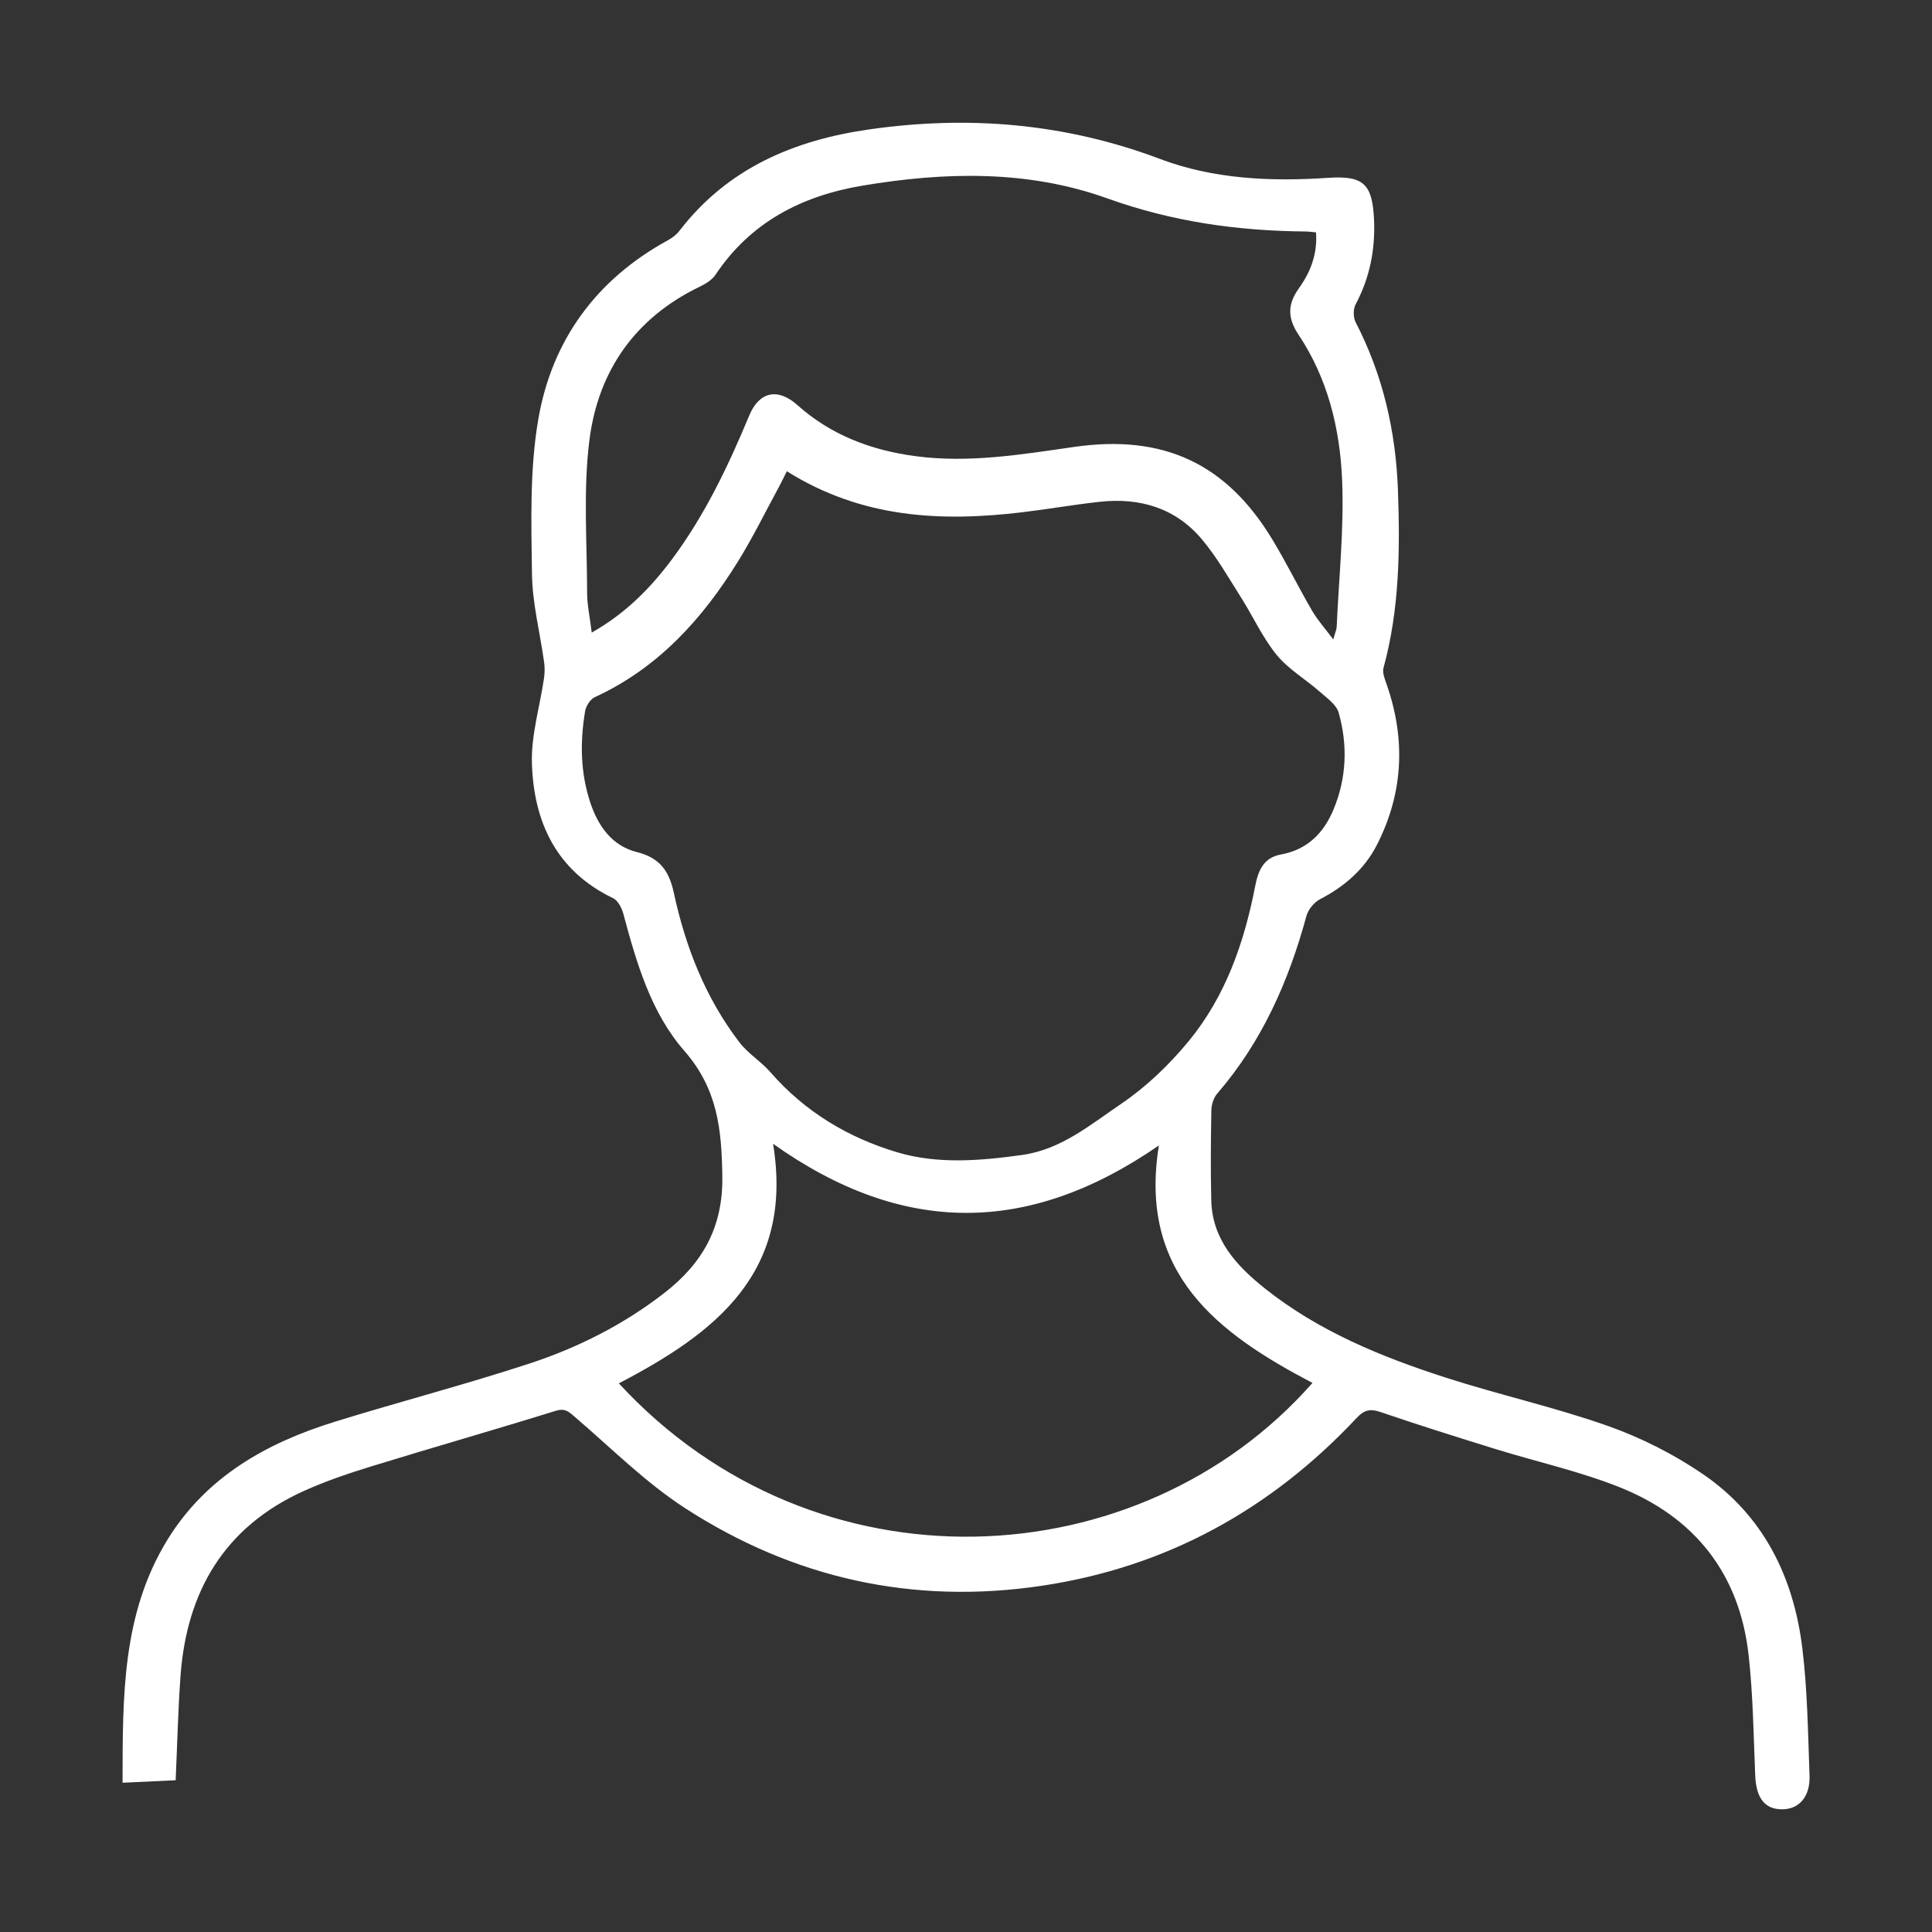 <svg viewBox="0 0 425.33 425.33" xmlns="http://www.w3.org/2000/svg" data-name="Livello 1" id="Livello_1">
  <rect x="0" y="0" width="425.33" height="425.33" fill="#333333" stroke="none"/>
  <defs>
    <style>
      .cls-1 {
        fill: #fff;
        stroke-width: 0px;
      }
    </style>
  </defs>
  <path d="M38.65,391.92c-3.85.18-7.54.36-11.67.55.04-18.77-.2-37.15,9.93-53.57,8.52-13.81,21.78-21.25,36.79-25.9,14.27-4.42,28.74-8.18,42.93-12.84,10.68-3.51,20.71-8.58,29.67-15.55,8.36-6.5,12.88-14.41,12.72-25.6-.14-10.3-1.02-19.28-8.37-27.67-7.33-8.37-10.53-19.38-13.42-30.16-.34-1.28-1.18-2.92-2.25-3.44-12.52-6.02-17.49-16.78-17.88-29.73-.18-6.19,1.75-12.44,2.66-18.67.17-1.16.19-2.39.03-3.55-.91-6.52-2.6-13.02-2.68-19.55-.15-11.31-.51-22.83,1.39-33.9,2.98-17.42,12.78-30.86,28.6-39.48.95-.52,1.88-1.26,2.54-2.12,10.57-13.73,25.2-19.9,41.78-22.26,21.85-3.12,43.12-1.35,64.01,6.53,11.74,4.43,24.37,4.99,36.94,4.14,7.71-.52,9.75,1.26,10.12,9.1.31,6.61-.91,12.87-4.06,18.77-.55,1.04-.53,2.88.02,3.94,6.03,11.63,8.85,24.08,9.31,37.05.47,13.1.33,26.19-3.18,39.01-.31,1.12.33,2.59.75,3.82,4.16,12.03,3.59,23.8-2.2,35.15-2.74,5.36-7.13,9.18-12.51,11.96-1.31.68-2.62,2.27-3.01,3.7-3.91,14.37-9.79,27.7-19.63,39.09-.79.92-1.28,2.41-1.3,3.65-.12,6.61-.18,13.23-.02,19.84.2,8.7,5.58,14.46,11.84,19.45,11.79,9.38,25.53,15,39.68,19.57,11.84,3.82,24.06,6.53,35.79,10.67,7.31,2.58,14.48,6.21,20.89,10.58,13.37,9.12,20.02,22.68,21.93,38.42,1.13,9.25,1.23,18.64,1.58,27.98.17,4.65-2.32,7.43-6.05,7.42-3.84,0-5.7-2.51-5.91-7.44-.37-8.84-.47-17.71-1.45-26.49-2-17.99-11.92-30.45-28.58-37.05-8.76-3.47-18.07-5.53-27.1-8.32-8.44-2.62-16.87-5.26-25.23-8.12-2.32-.79-3.63-.61-5.4,1.28-18.88,20.13-41.82,32.81-69.25,36.92-28.32,4.24-54.68-1.6-78.58-17.08-8.81-5.71-16.37-13.34-24.41-20.21-1.31-1.12-2.09-1.84-4.1-1.21-13.43,4.18-26.96,8.03-40.4,12.17-5.11,1.57-10.21,3.29-15.07,5.49-17.43,7.9-25.74,22.06-27.1,40.69-.54,7.45-.71,14.92-1.07,23l-.02-.03ZM173.22,103.75c-.64,1.28-1.16,2.38-1.74,3.45-2.97,5.47-5.72,11.08-8.99,16.37-7.87,12.72-17.63,23.52-31.56,29.92-1,.46-1.94,1.97-2.13,3.13-1.11,6.72-1.03,13.44,1.12,19.97,1.71,5.21,4.79,9.63,10.3,11,5.02,1.25,7.08,4.14,8.11,8.92,2.57,11.92,6.96,23.16,14.43,32.93,1.91,2.5,4.8,4.25,6.88,6.64,7.56,8.69,17.15,14.41,27.93,17.61,8.9,2.65,18.28,1.86,27.49.57,8.56-1.2,15.01-6.68,21.72-11.22,5.58-3.78,10.66-8.66,14.95-13.88,8.07-9.82,12.18-21.62,14.58-34,.66-3.42,1.82-6.34,5.63-7.03,5.88-1.06,9.5-4.75,11.66-9.98,2.86-6.91,3.12-14.12,1.11-21.25-.51-1.8-2.61-3.25-4.18-4.63-3.14-2.76-6.91-4.95-9.5-8.13-3.11-3.82-5.19-8.48-7.86-12.68-2.73-4.31-5.28-8.8-8.53-12.68-5.81-6.94-13.68-9.28-22.52-8.31-5.7.62-11.35,1.62-17.04,2.3-17.93,2.15-35.38,1.32-51.85-9.02h0ZM130.28,139.26c7.62-4.33,13.04-9.93,17.75-16.26,7.19-9.68,12.32-20.47,16.92-31.54,2.2-5.28,6.3-6.11,10.56-2.31,7.42,6.63,16.23,9.96,25.99,11.27,11.81,1.58,23.4-.37,34.99-2.03,19.53-2.81,33.45,3.55,43.63,20.4,3.09,5.11,5.73,10.5,8.74,15.67,1.18,2.03,2.78,3.8,4.66,6.32.45-1.62.73-2.2.75-2.78.48-10.82,1.65-21.67,1.19-32.44-.48-11.24-3.17-22.26-9.58-31.86-2.45-3.66-2.47-6.7.07-10.23,2.57-3.57,4.12-7.6,3.77-12.32-.87-.07-1.6-.18-2.33-.19-14.92-.12-29.36-2.16-43.6-7.28-17.5-6.29-35.8-5.86-53.98-2.8-13.3,2.24-24.56,8.02-32.29,19.6-.77,1.16-2.2,2.02-3.5,2.65-14.22,6.85-22.33,18.56-24.26,33.73-1.4,11.04-.52,22.39-.51,33.6,0,2.71.61,5.42,1.02,8.82v-.02ZM136.24,304.55c43.37,47.01,114.8,42.99,152.7-.1-20.79-10.89-38.4-23.99-33.81-52.28-28.69,19.83-56.45,19.88-84.94-.37,4.65,28.45-12.77,41.69-33.94,52.74h0Z" class="cls-1"></path>
</svg>
